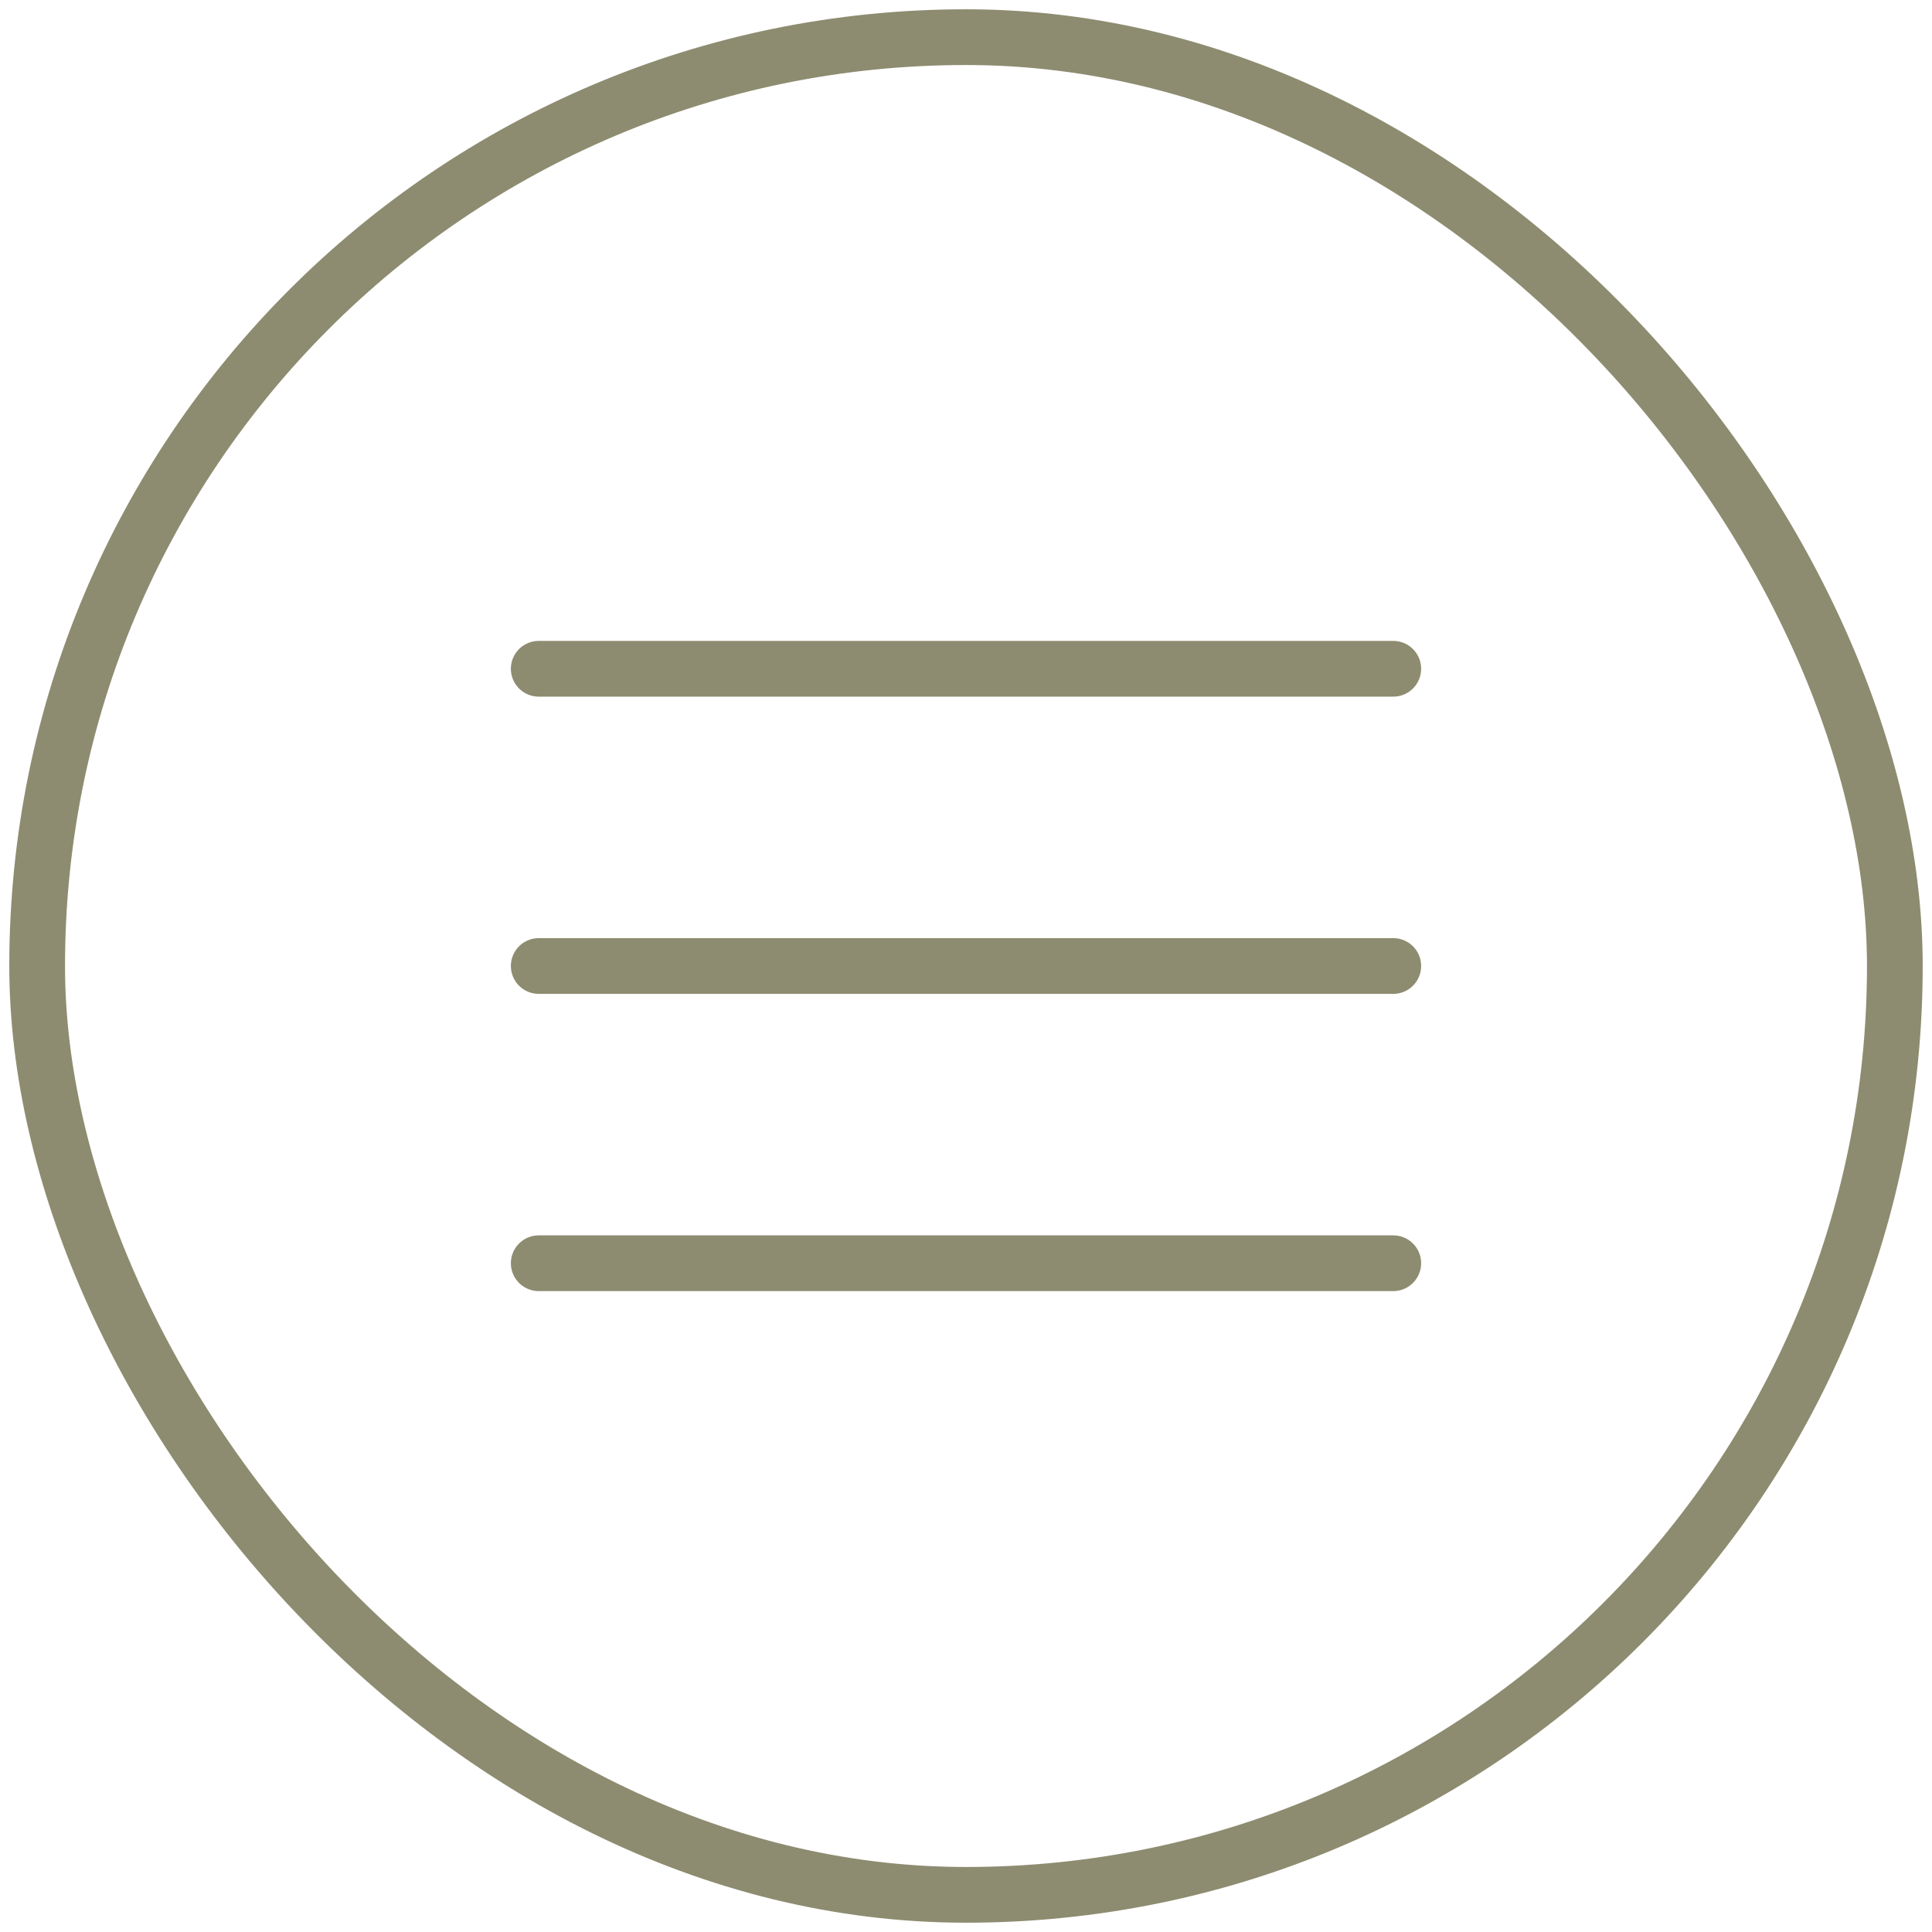 <?xml version="1.0" encoding="UTF-8"?> <svg xmlns="http://www.w3.org/2000/svg" width="104" height="104" viewBox="0 0 104 104" fill="none"> <rect x="102" y="102" width="100" height="100" rx="50" transform="rotate(-180 102 102)" stroke="#8D8C70" stroke-width="3"></rect> <path d="M75 68L29 68" stroke="#8D8C70" stroke-width="3" stroke-linecap="round"></path> <path d="M75 52L29 52" stroke="#8D8C70" stroke-width="3" stroke-linecap="round"></path> <path d="M75 36L29 36" stroke="#8D8C70" stroke-width="3" stroke-linecap="round"></path> </svg> 